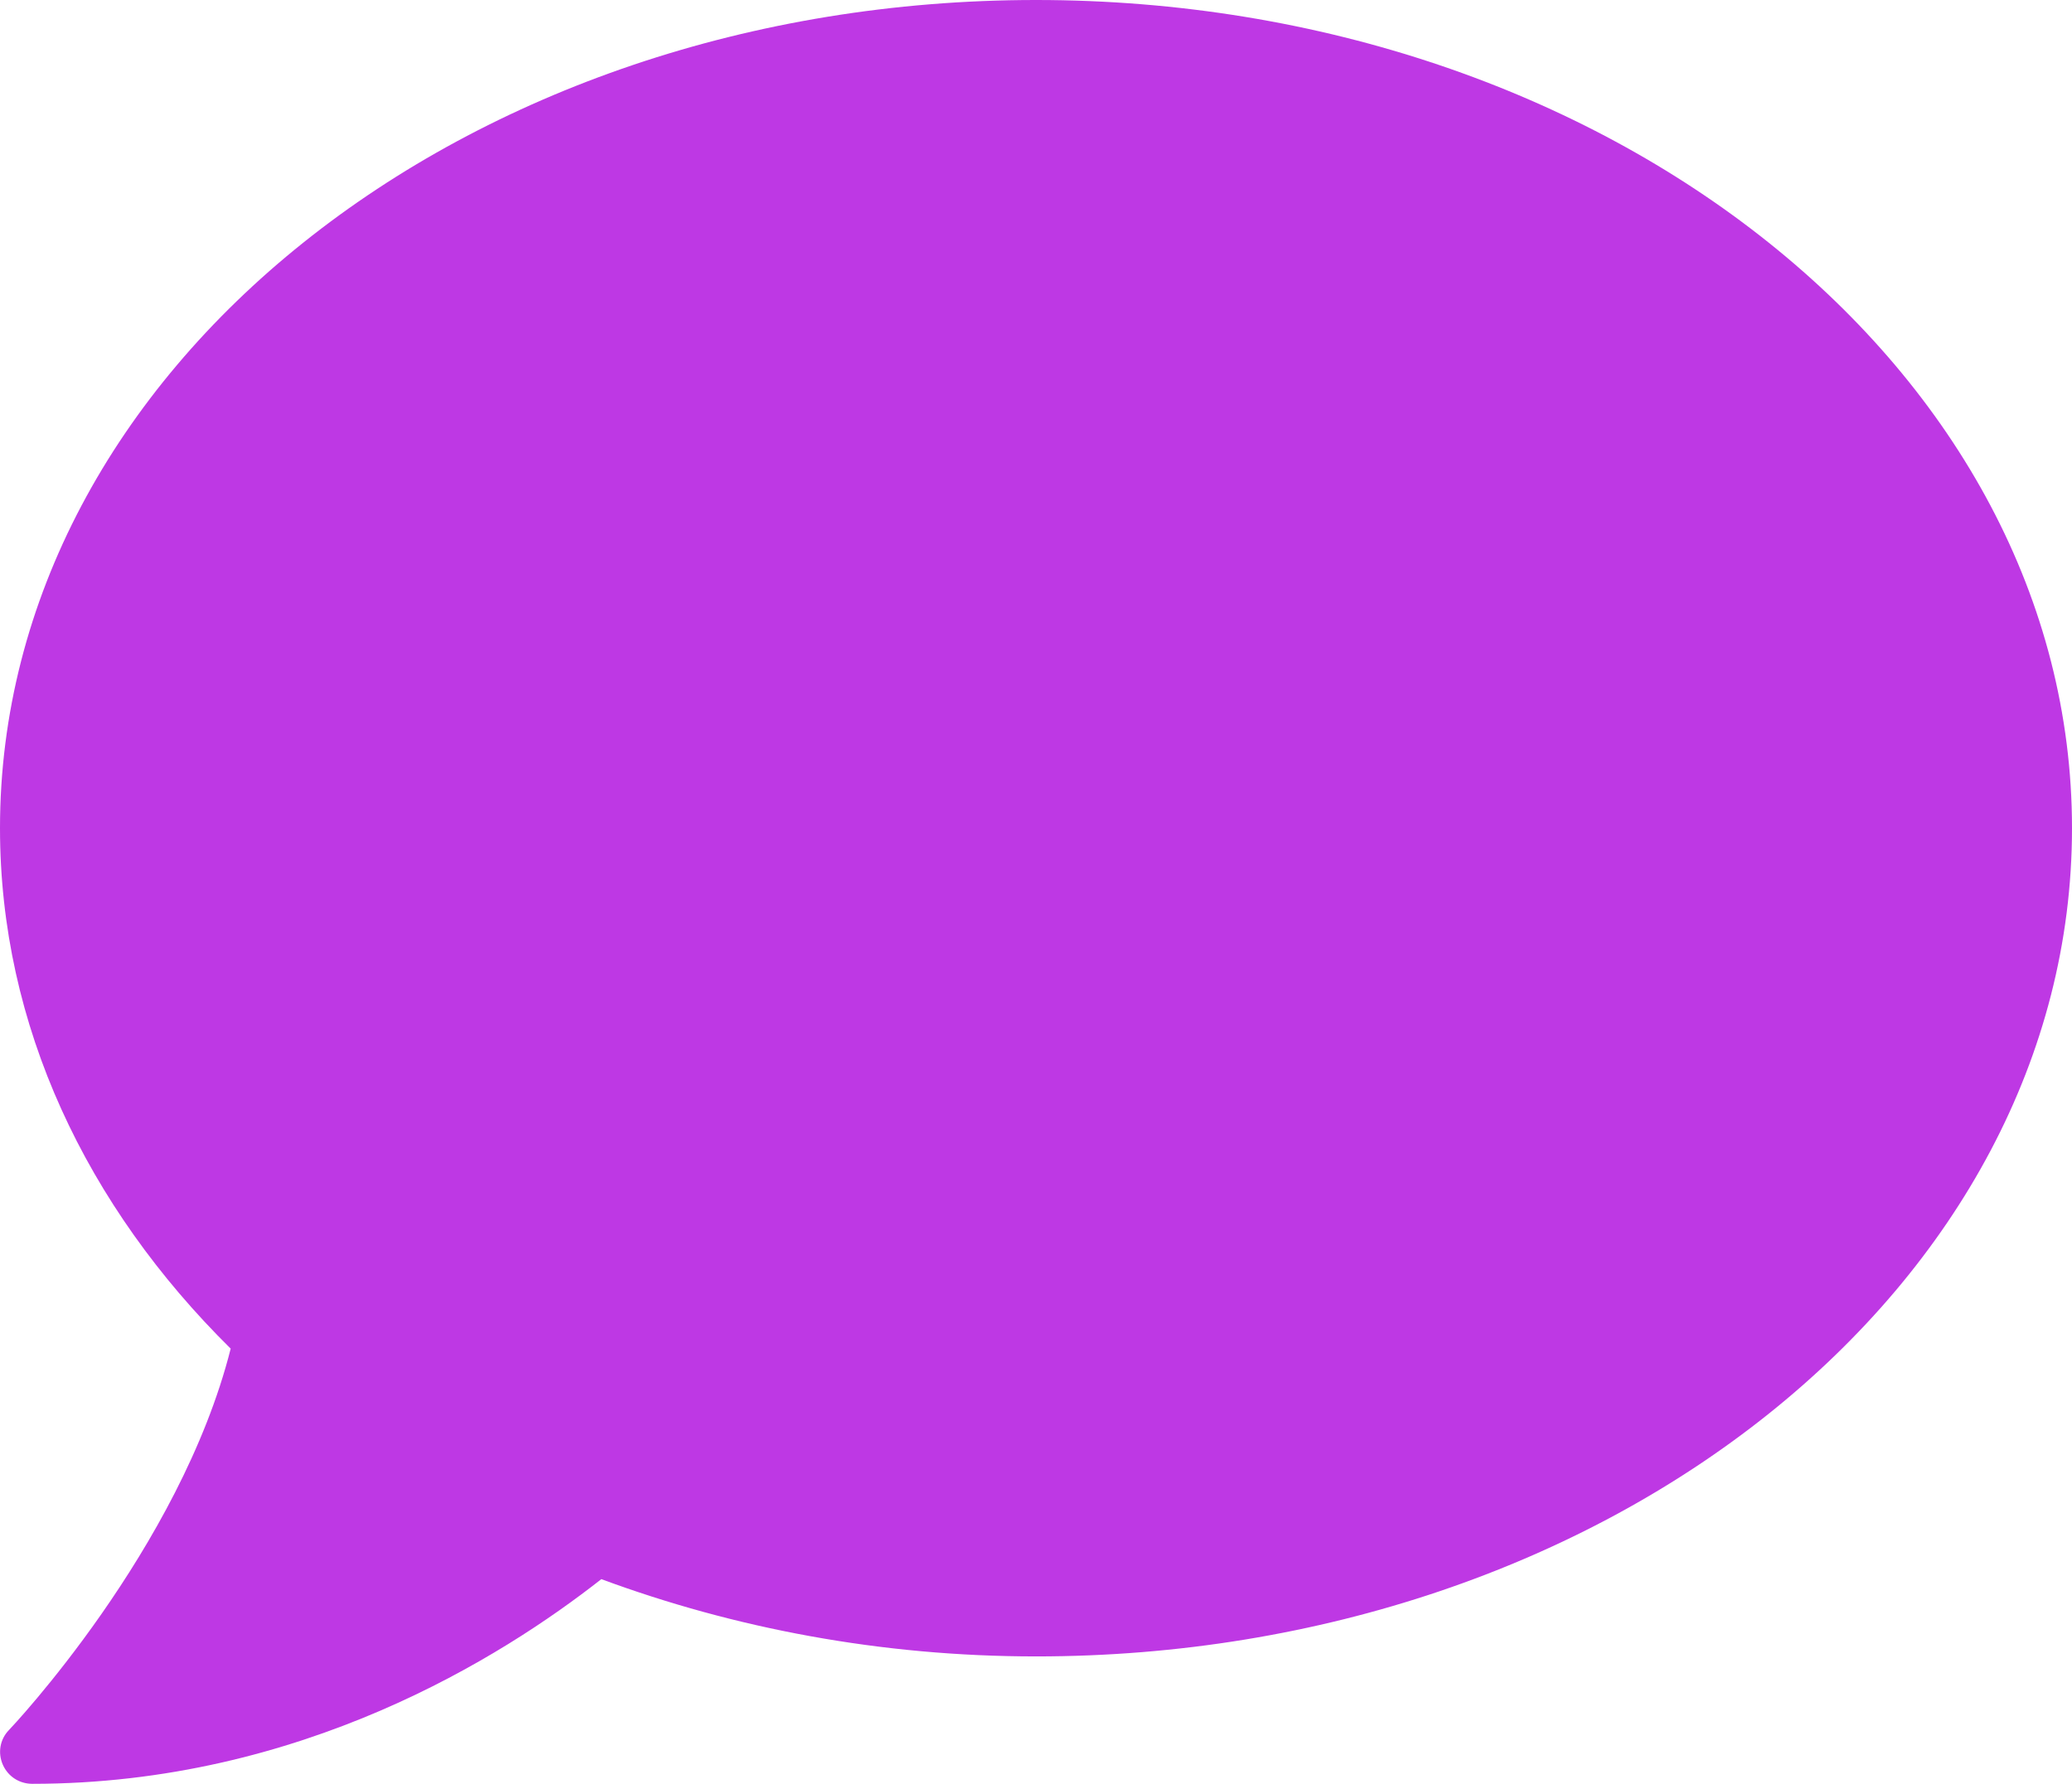 <svg width="36" height="31" viewBox="0 0 36 31" fill="none" xmlns="http://www.w3.org/2000/svg">
<path d="M18 0C8.058 0 0 6.442 0 14.393C0 17.825 1.505 20.966 4.008 23.437C3.129 26.924 0.19 30.031 0.155 30.066C0 30.225 -0.042 30.46 0.049 30.668C0.141 30.875 0.338 31 0.562 31C5.224 31 8.719 28.8 10.448 27.443C12.748 28.294 15.3 28.786 18 28.786C27.942 28.786 36 22.343 36 14.393C36 6.442 27.942 0 18 0Z" fill="#BE38E4"/>
</svg>
